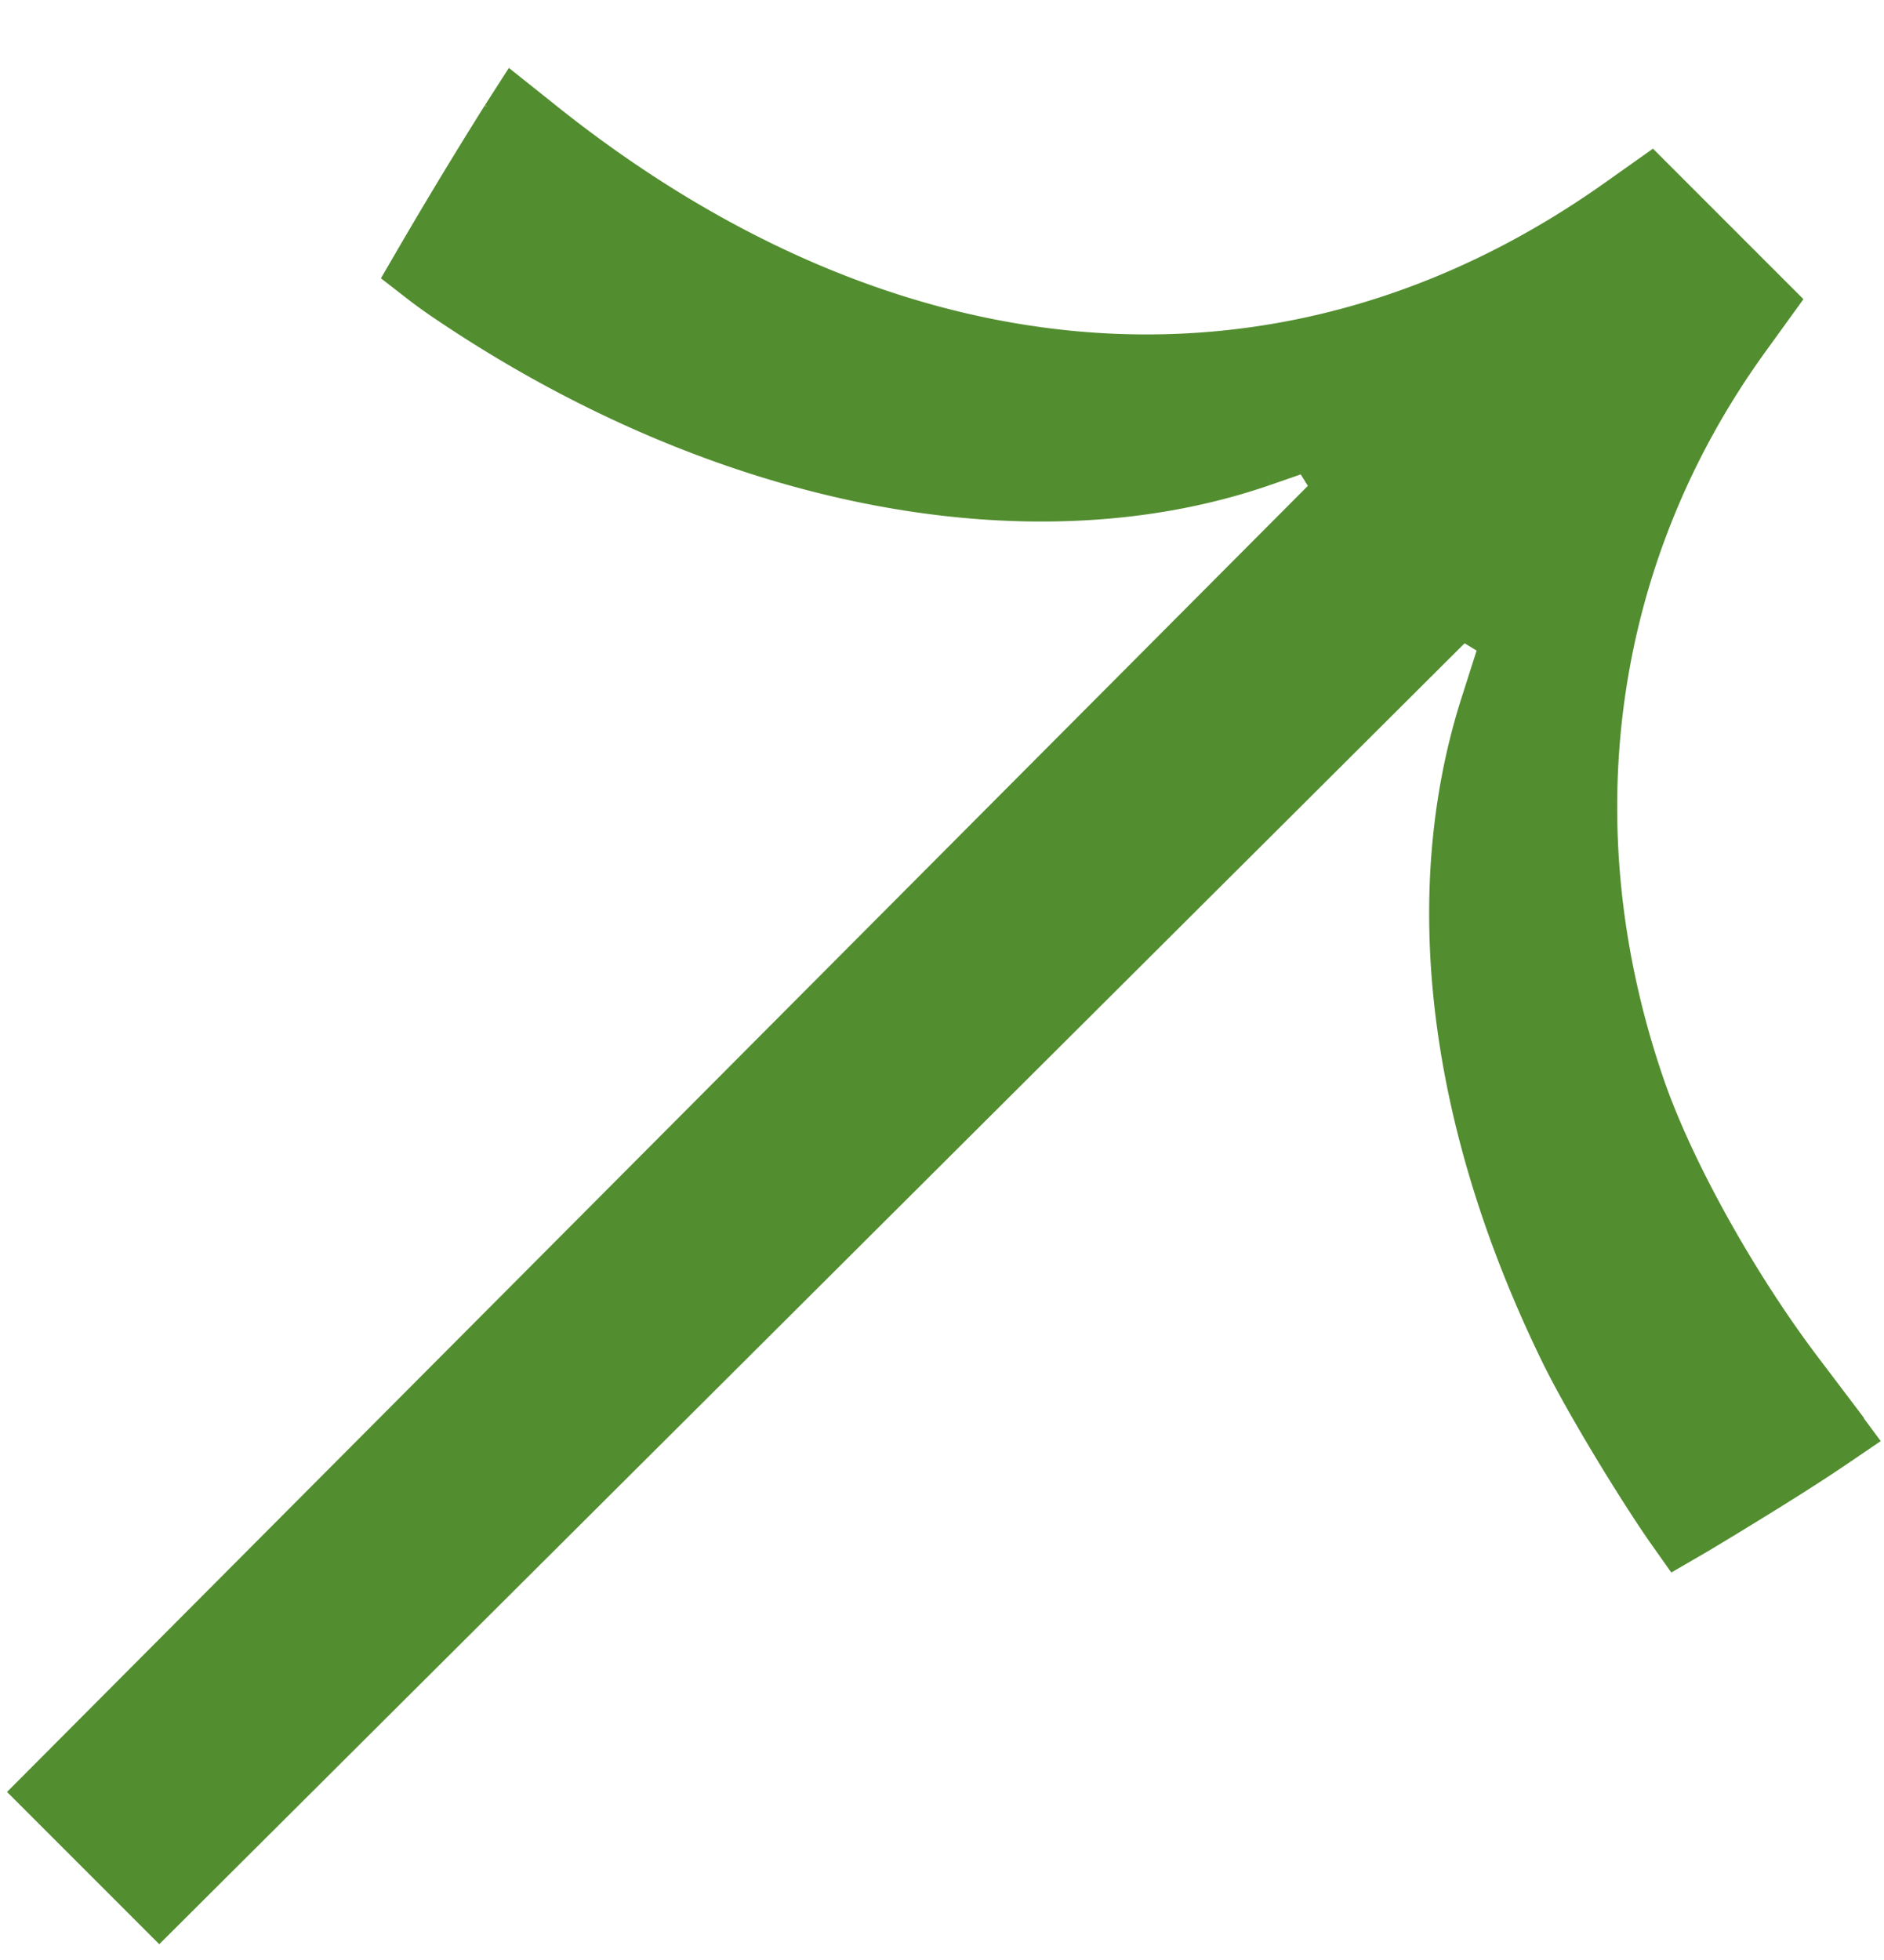 <svg width="25" height="26" viewBox="0 0 25 26" fill="none" xmlns="http://www.w3.org/2000/svg"><path d="M23.73 18.311c-.88-1.162-1.737-2.699-2.128-3.839-1.206-3.51-.702-7.158 1.41-10.086l.264-.365-.697-.697-.7-.7-.305.216c-4.467 3.162-9.85 2.71-14.577-1.105l-.123-.098-.018.028a66 66 0 0 0-1.149 1.9q.121.094.274.2c3.614 2.467 7.665 3.251 10.714 2.195l.113.326-.113-.326.777-.27.518.826L7.243 17.303.8 23.77l1.314 1.314L8.6 18.623 19.36 7.902l.83.506-.32 1.002c-.78 2.446-.438 5.405 1.052 8.452.207.422.597 1.092.957 1.663.166.263.32.499.443.673l.069-.04c.252-.15.594-.358.964-.588.349-.216.662-.419.89-.574-.14-.189-.32-.429-.515-.685Z" fill="#528D2F" stroke="#528D2F"/></svg>